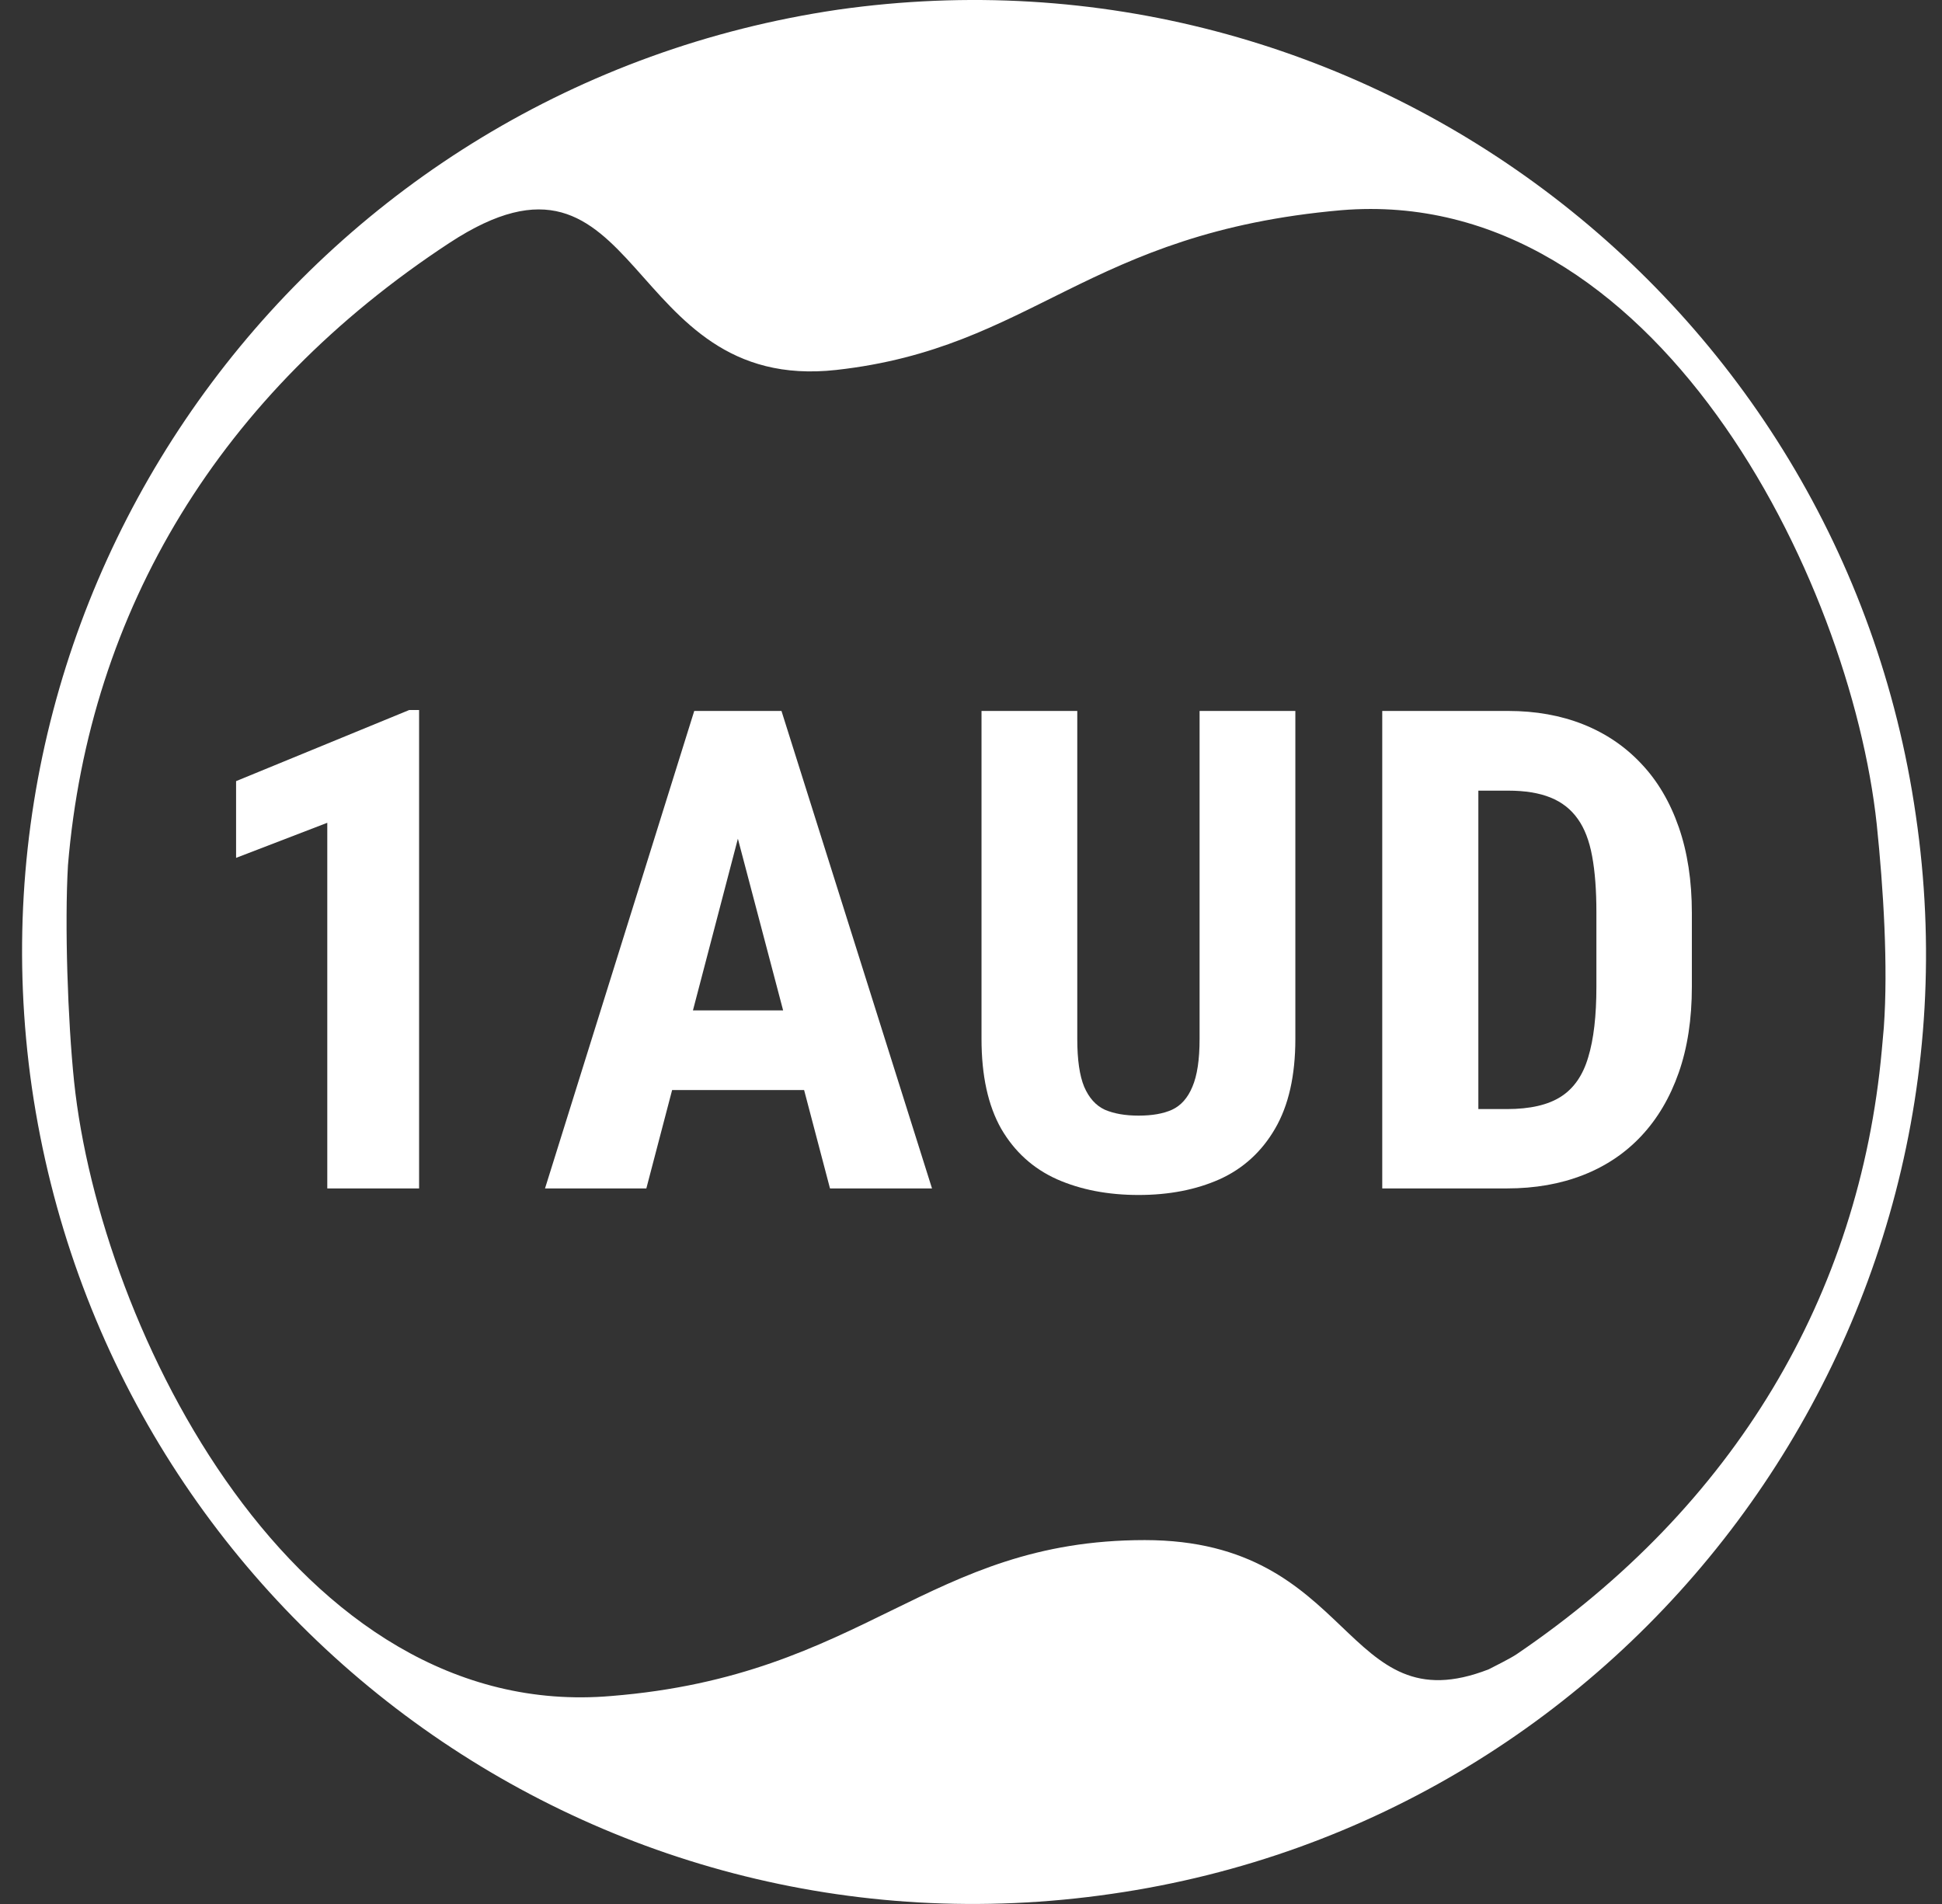 <svg width="51" height="50" viewBox="0 0 51 50" fill="none" xmlns="http://www.w3.org/2000/svg">
<rect x="0" y="0" width="51" height="50" fill="#333333" stroke="none"/>
<g id="1AUD">
<g id="Vector">
<path d="M6.2 22.528L8.595 21.607V31.209H11.006V18.645H10.748L6.2 20.513V22.528Z" fill="white"/>
<path fill-rule="evenodd" clip-rule="evenodd" d="M14.313 31.209L18.232 18.67H20.523L24.476 31.209H21.797L21.117 28.625H17.651L16.974 31.209H14.313ZM19.378 22.025L18.198 26.533H20.566L19.378 22.025Z" fill="white"/>
<path d="M31.314 28.539C31.44 28.247 31.503 27.828 31.503 27.282V18.67H34.018V27.282C34.018 28.247 33.84 29.033 33.484 29.642C33.134 30.244 32.649 30.687 32.029 30.968C31.409 31.244 30.7 31.381 29.901 31.381C29.098 31.381 28.383 31.244 27.757 30.968C27.131 30.687 26.643 30.244 26.293 29.642C25.948 29.033 25.776 28.247 25.776 27.282V18.67H28.291V27.282C28.291 27.828 28.351 28.247 28.472 28.539C28.598 28.832 28.779 29.033 29.014 29.142C29.256 29.246 29.551 29.297 29.901 29.297C30.258 29.297 30.55 29.246 30.78 29.142C31.015 29.033 31.193 28.832 31.314 28.539Z" fill="white"/>
<path fill-rule="evenodd" clip-rule="evenodd" d="M41.58 19.023C40.989 18.788 40.331 18.67 39.608 18.67H36.3V31.209H39.573C40.314 31.209 40.983 31.091 41.58 30.856C42.177 30.621 42.685 30.279 43.104 29.831C43.529 29.378 43.856 28.824 44.086 28.169C44.316 27.515 44.431 26.762 44.431 25.913V23.975C44.431 23.131 44.316 22.379 44.086 21.719C43.856 21.059 43.529 20.505 43.104 20.057C42.679 19.603 42.171 19.259 41.58 19.023ZM40.719 20.944C40.42 20.823 40.05 20.763 39.608 20.763H38.824V29.125H39.573C40.182 29.125 40.656 29.016 40.994 28.798C41.333 28.58 41.571 28.235 41.709 27.764C41.853 27.294 41.924 26.676 41.924 25.913V23.958C41.924 23.378 41.887 22.887 41.812 22.485C41.738 22.078 41.611 21.75 41.434 21.504C41.255 21.251 41.017 21.064 40.719 20.944Z" fill="white"/>
</g>
<path id="Vector_2" fill-rule="evenodd" clip-rule="evenodd" d="M21.999 0.255C35.688 -1.698 48.345 7.771 50.312 21.408C52.321 35.066 42.84 47.77 29.201 49.733C15.496 51.733 2.837 42.267 0.837 28.563C-1.125 14.921 8.342 2.268 21.999 0.255ZM49.472 26.985L49.419 27.578C48.832 34.021 45.557 39.551 39.831 43.44C39.663 43.554 39.241 43.762 39.097 43.837C35.254 45.334 35.605 40.444 30.064 40.444C24.345 40.444 22.731 44.001 16.055 44.538C7.761 45.254 2.63 34.915 1.946 28.404C1.778 26.781 1.695 24.268 1.785 22.722C2.343 16.008 5.795 10.322 11.801 6.38C16.896 3.035 16.311 10.343 21.962 9.715C27.145 9.139 28.531 6.107 35.225 5.52C43.462 4.838 48.591 15.172 49.286 21.645C49.461 23.333 49.588 25.377 49.472 26.985Z" fill="white"/>
</g>
</svg>
